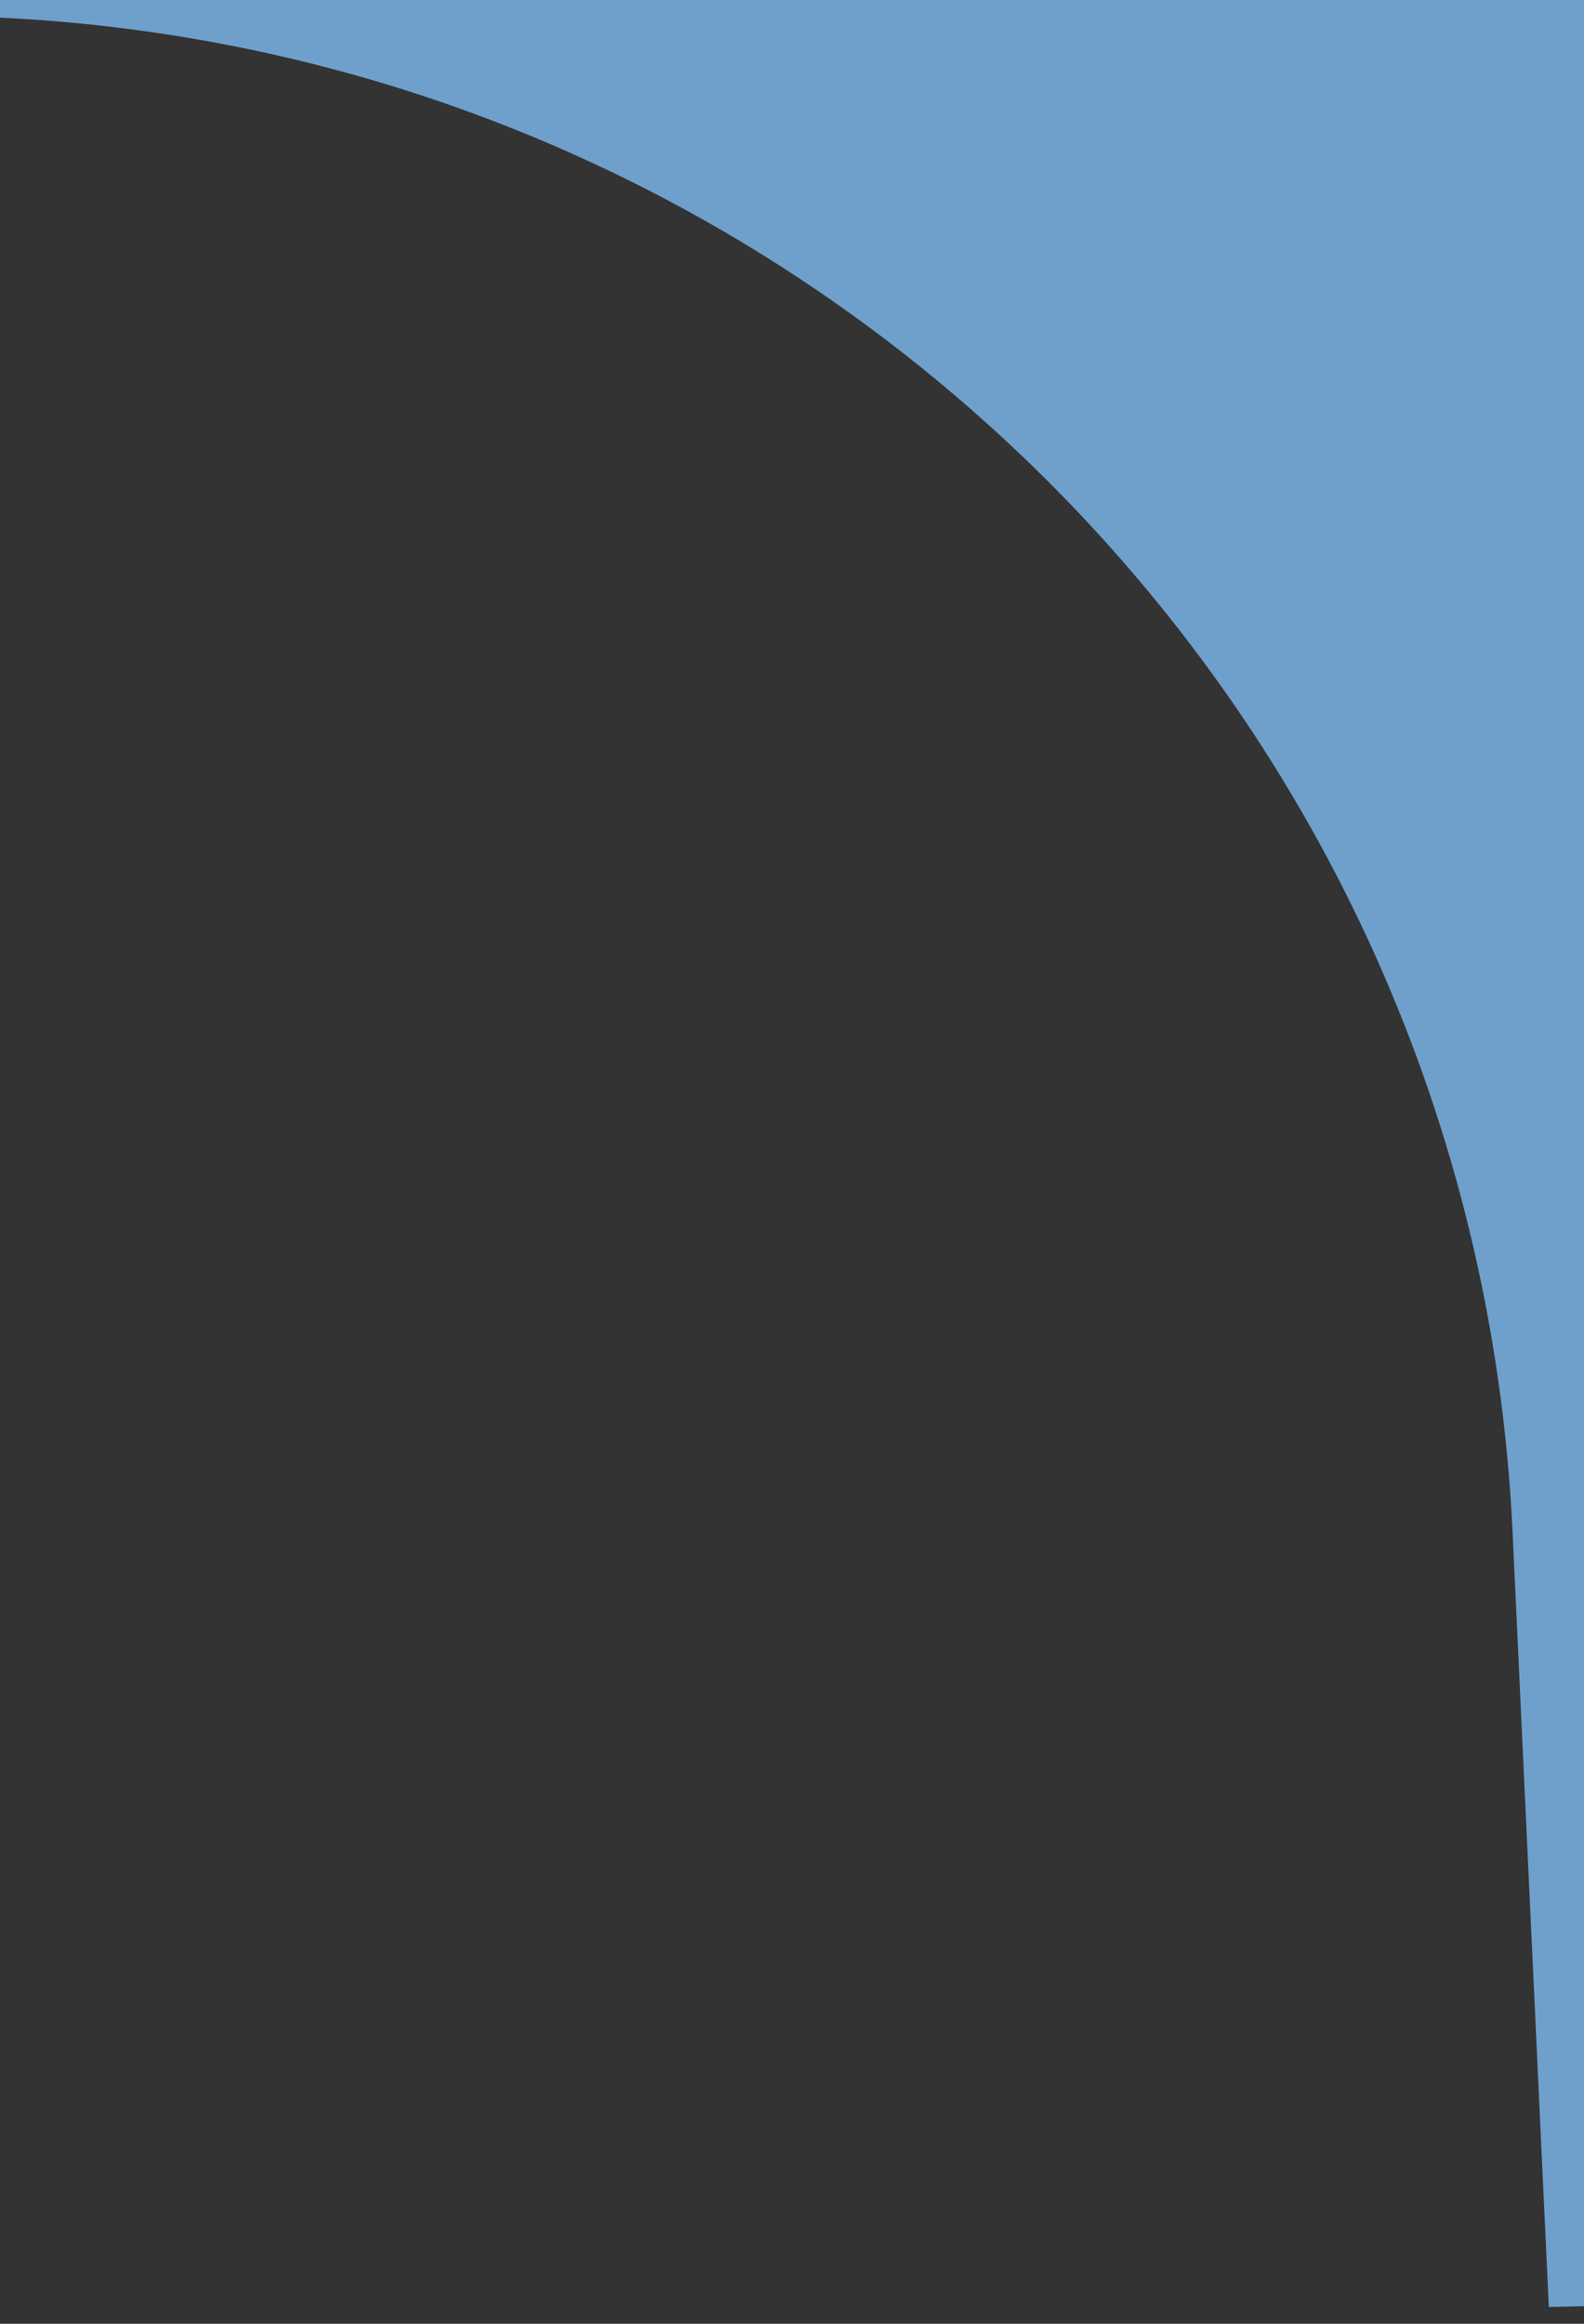 <svg xmlns="http://www.w3.org/2000/svg" width="45" height="66" viewBox="0 0 45 66" fill="none"><rect x="0" y="0" width="45" height="66" fill="#333333" stroke="none"/><path d="M44.5 1.33136e-05L-2.8631e-06 1.52588e-05C23.541 1.118 42.37 19.959 43.471 43.501L44.5 65.5L44.5 1.33136e-05Z" fill="#F6F6F6"></path><path d="M44.5 1.33136e-05L-2.8631e-06 1.52588e-05C23.541 1.118 42.37 19.959 43.471 43.501L44.5 65.5L44.5 1.33136e-05Z" fill="#6FA0CC"></path><path d="M44.5 1.33136e-05L-2.8631e-06 1.52588e-05C23.541 1.118 42.37 19.959 43.471 43.501L44.5 65.5L44.5 1.33136e-05Z" stroke="#6FA0CC"></path></svg>
